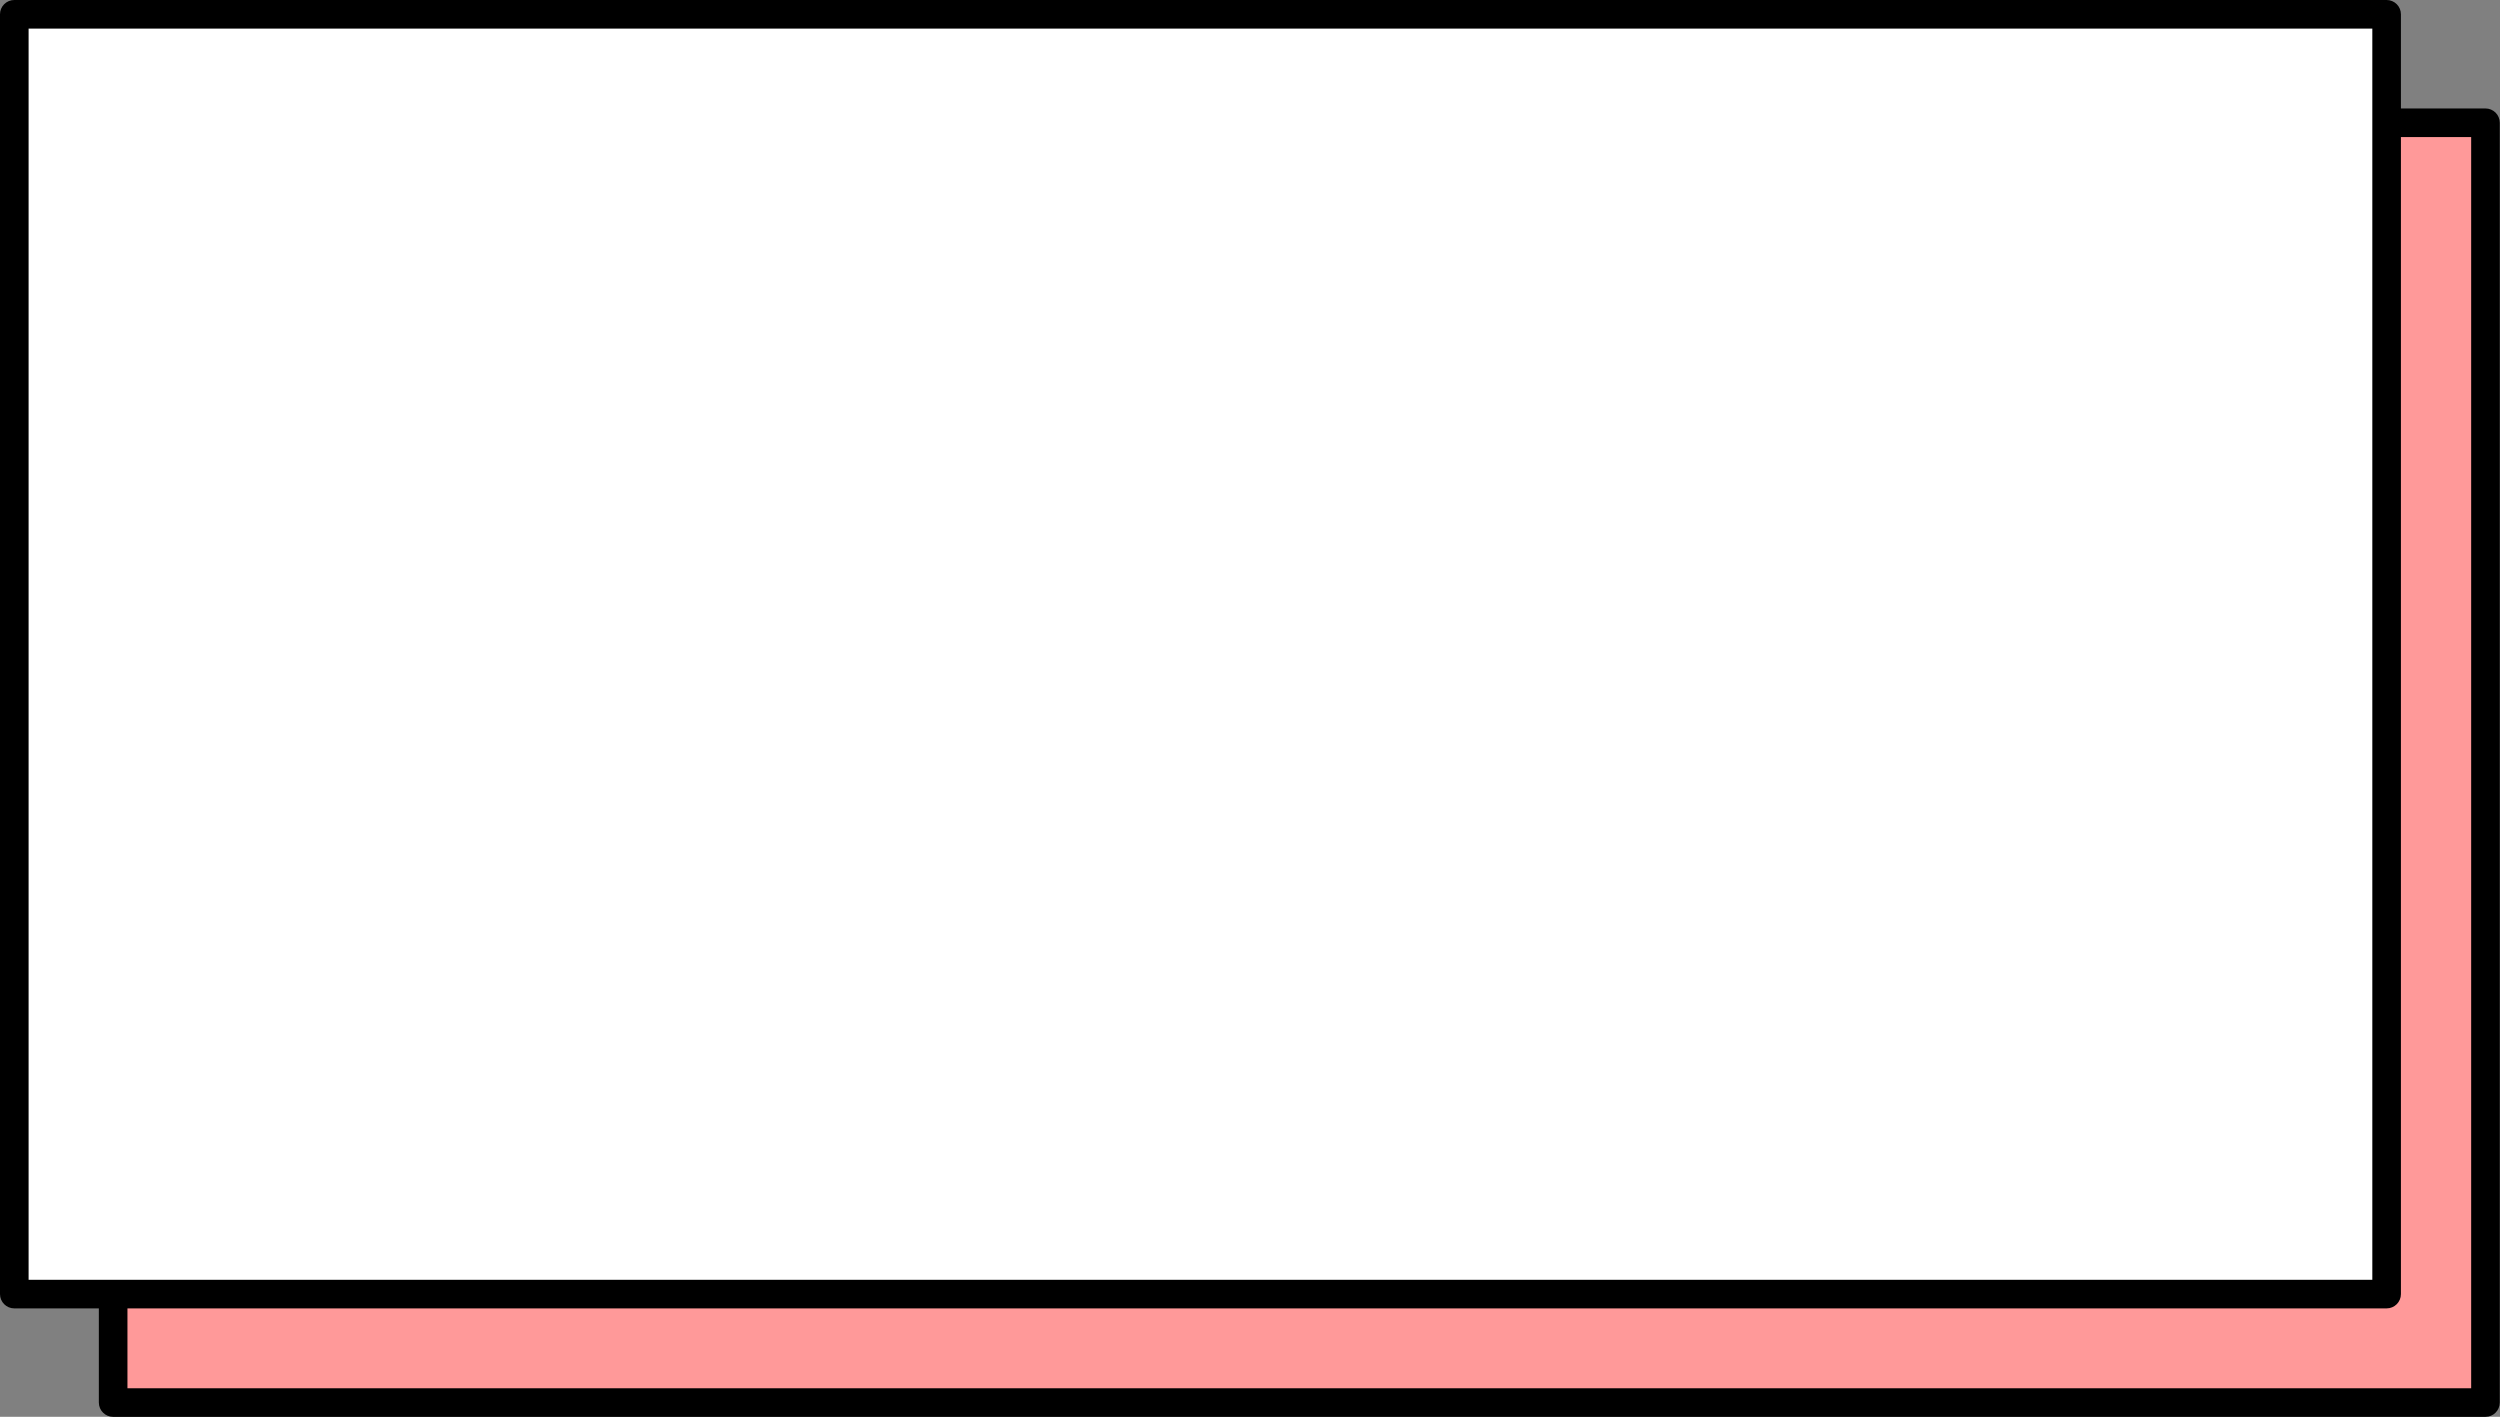 <?xml version="1.0" encoding="UTF-8"?><svg xmlns="http://www.w3.org/2000/svg" xmlns:xlink="http://www.w3.org/1999/xlink" clip-rule="evenodd" fill-rule="evenodd" height="206.4" preserveAspectRatio="xMidYMid meet" stroke-linejoin="round" stroke-miterlimit="2" version="1.0" viewBox="-0.0 0.0 364.2 206.4" width="364.2" zoomAndPan="magnify"><rect x="-0.0" y="0.0" width="364.2" height="206.4" fill="#808080" stroke="none"/><g><g id="change1_1"><path d="M16.483 17.883H362.083V204.323H16.483z" fill="#f99"/></g><g id="change2_1"><path d="M364.167,17.883c-0,-1.15 -0.933,-2.083 -2.084,-2.083l-345.6,0c-1.15,0 -2.083,0.933 -2.083,2.083l-0,186.44c-0,1.151 0.933,2.084 2.083,2.084l345.6,-0c1.151,-0 2.084,-0.933 2.084,-2.084l-0,-186.44Zm-4.167,2.084l-0,182.273c0,0 -341.433,0 -341.433,0c-0,0 -0,-182.273 -0,-182.273l341.433,-0Z" fill="inherit"/></g><g id="change3_1"><path d="M2.083 2.083H347.683V188.523H2.083z" fill="#fff"/></g><g id="change2_2"><path d="M349.767,2.083c-0,-1.15 -0.933,-2.083 -2.084,-2.083l-345.6,0c-1.15,0 -2.083,0.933 -2.083,2.083l0,186.44c0,1.151 0.933,2.084 2.083,2.084l345.6,-0c1.151,-0 2.084,-0.933 2.084,-2.084l-0,-186.44Zm-4.167,2.084l0,182.273c-27.298,-0 -314.135,0 -341.433,0c-0,0 -0,-161.963 -0,-182.273l341.433,-0Z" fill="inherit"/></g></g></svg>